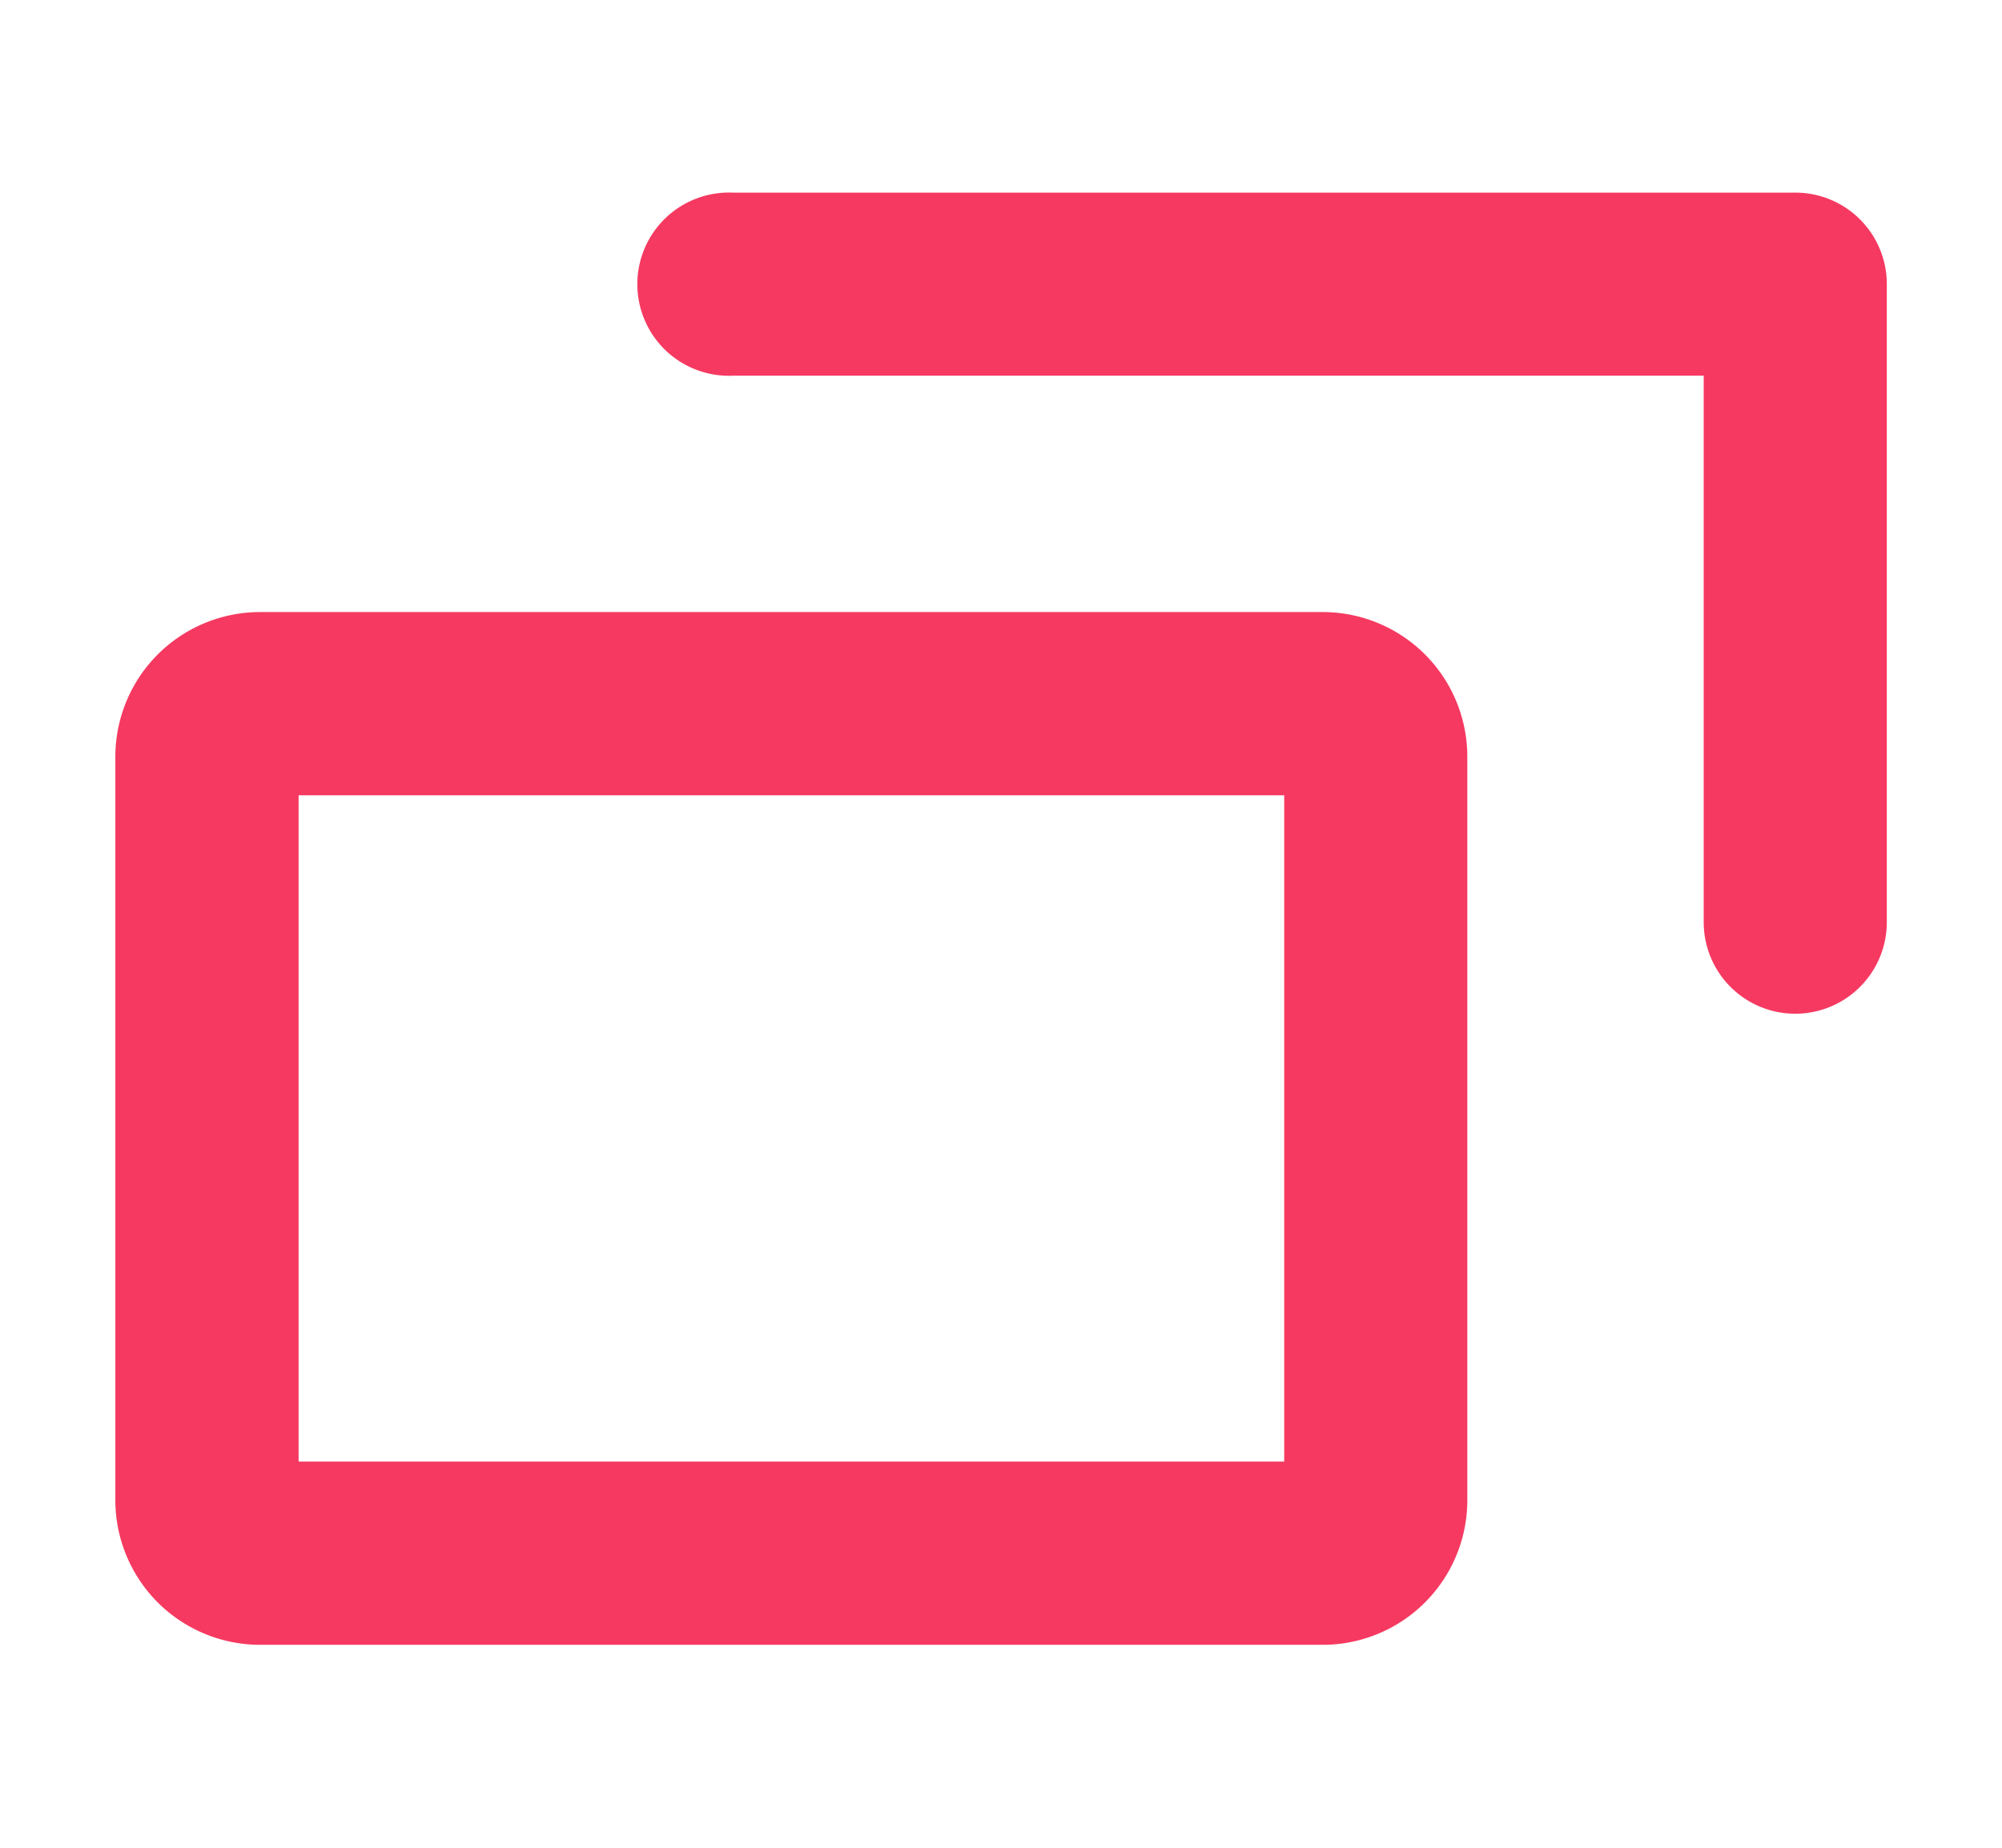 <svg xmlns="http://www.w3.org/2000/svg" width="13" height="12" viewBox="0 0 13 12"><g transform="translate(-337 -4317)"><rect width="13" height="12" transform="translate(337 4317)" fill="none"/><path d="M12.957,10.913a.595.595,0,1,1,0-1.189h6.9a.594.594,0,0,1,.594.6v4.138a.594.594,0,0,1-1.189,0V10.913Zm-2.819,7.052h6.4V13.638h-6.4Zm-.25-5.517h6.9a.939.939,0,0,1,.939.94v4.827a.939.939,0,0,1-.939.94h-6.9a.94.94,0,0,1-.94-.94V13.388A.94.94,0,0,1,9.888,12.448Z" transform="translate(328.801 4308.527)" fill="#f63961"/></g></svg>